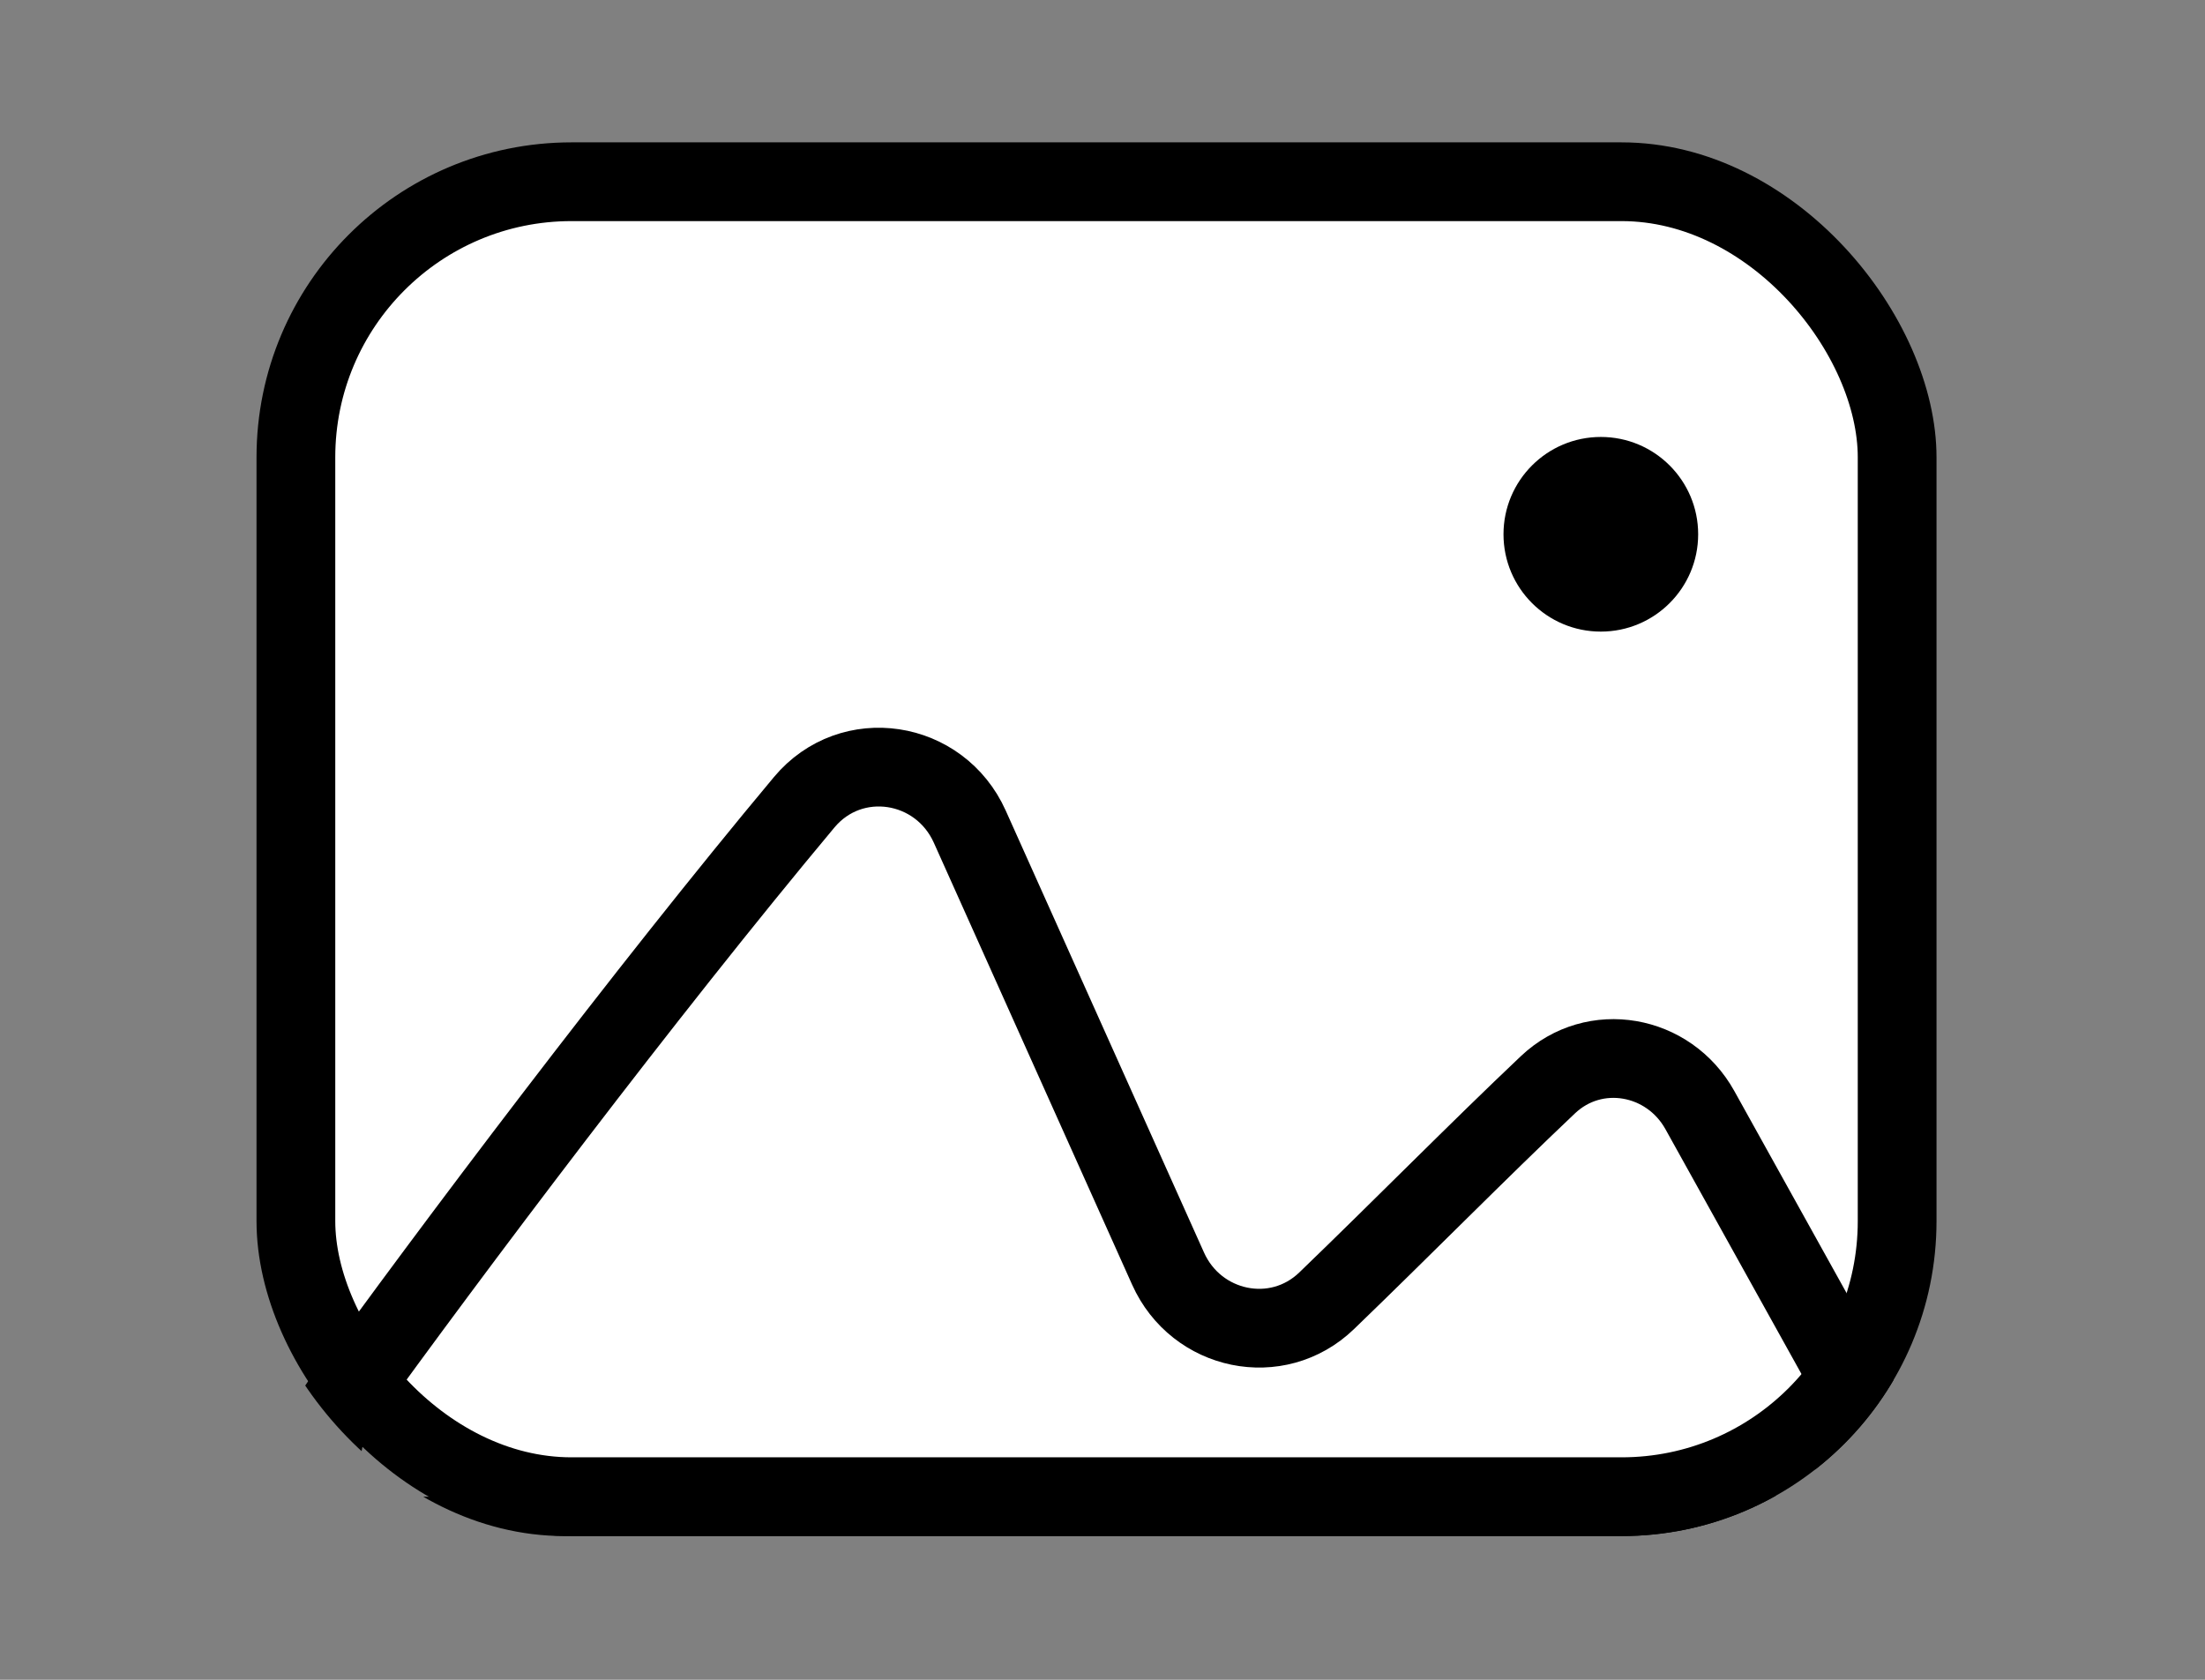 <svg width="42" height="32" viewBox="0 0 42 32" fill="none" xmlns="http://www.w3.org/2000/svg">
<rect x="0" y="0" width="42" height="32" fill="#808080" stroke="none"/>
<g id="Frame 110">
<g id="Frame 116">
<g clip-path="url(#clip0_438_38353)">
<g id="Group 66">
<rect id="Rectangle 1513" x="5.636" y="3.462" width="30.5" height="25.05" rx="5.25" fill="white" stroke="#9BA6BF" style="fill:white;fill-opacity:1;stroke:#9BA6BF;stroke:color(display-p3 0.608 0.651 0.749);stroke-opacity:1;" stroke-width="1.5"/>
<path id="Intersect" d="M22.249 24.167C22.786 25.364 24.326 25.69 25.27 24.779C26.707 23.394 28.145 21.932 29.484 20.665C30.371 19.825 31.786 20.08 32.379 21.148L35.284 26.377C36.003 27.672 35.067 29.262 33.586 29.262H7.805C6.384 29.262 5.646 27.904 6.478 26.751C8.602 23.806 12.288 18.909 15.318 15.283C16.216 14.209 17.9 14.472 18.473 15.75L22.249 24.167Z" stroke="#9BA6BF" style="stroke:#9BA6BF;stroke:color(display-p3 0.608 0.651 0.749);stroke-opacity:1;" stroke-width="1.5" stroke-linejoin="round"/>
<circle id="Ellipse 21" cx="30.492" cy="10.178" r="1.854" fill="#9BA6BF" style="fill:#9BA6BF;fill:color(display-p3 0.608 0.651 0.749);fill-opacity:1;"/>
</g>
</g>
</g>
</g>
<defs>
<clipPath id="clip0_438_38353">
<rect x="4.753" y="2.712" width="32.133" height="26.55" rx="6" fill="white" style="fill:white;fill-opacity:1;"/>
</clipPath>
</defs>
</svg>
